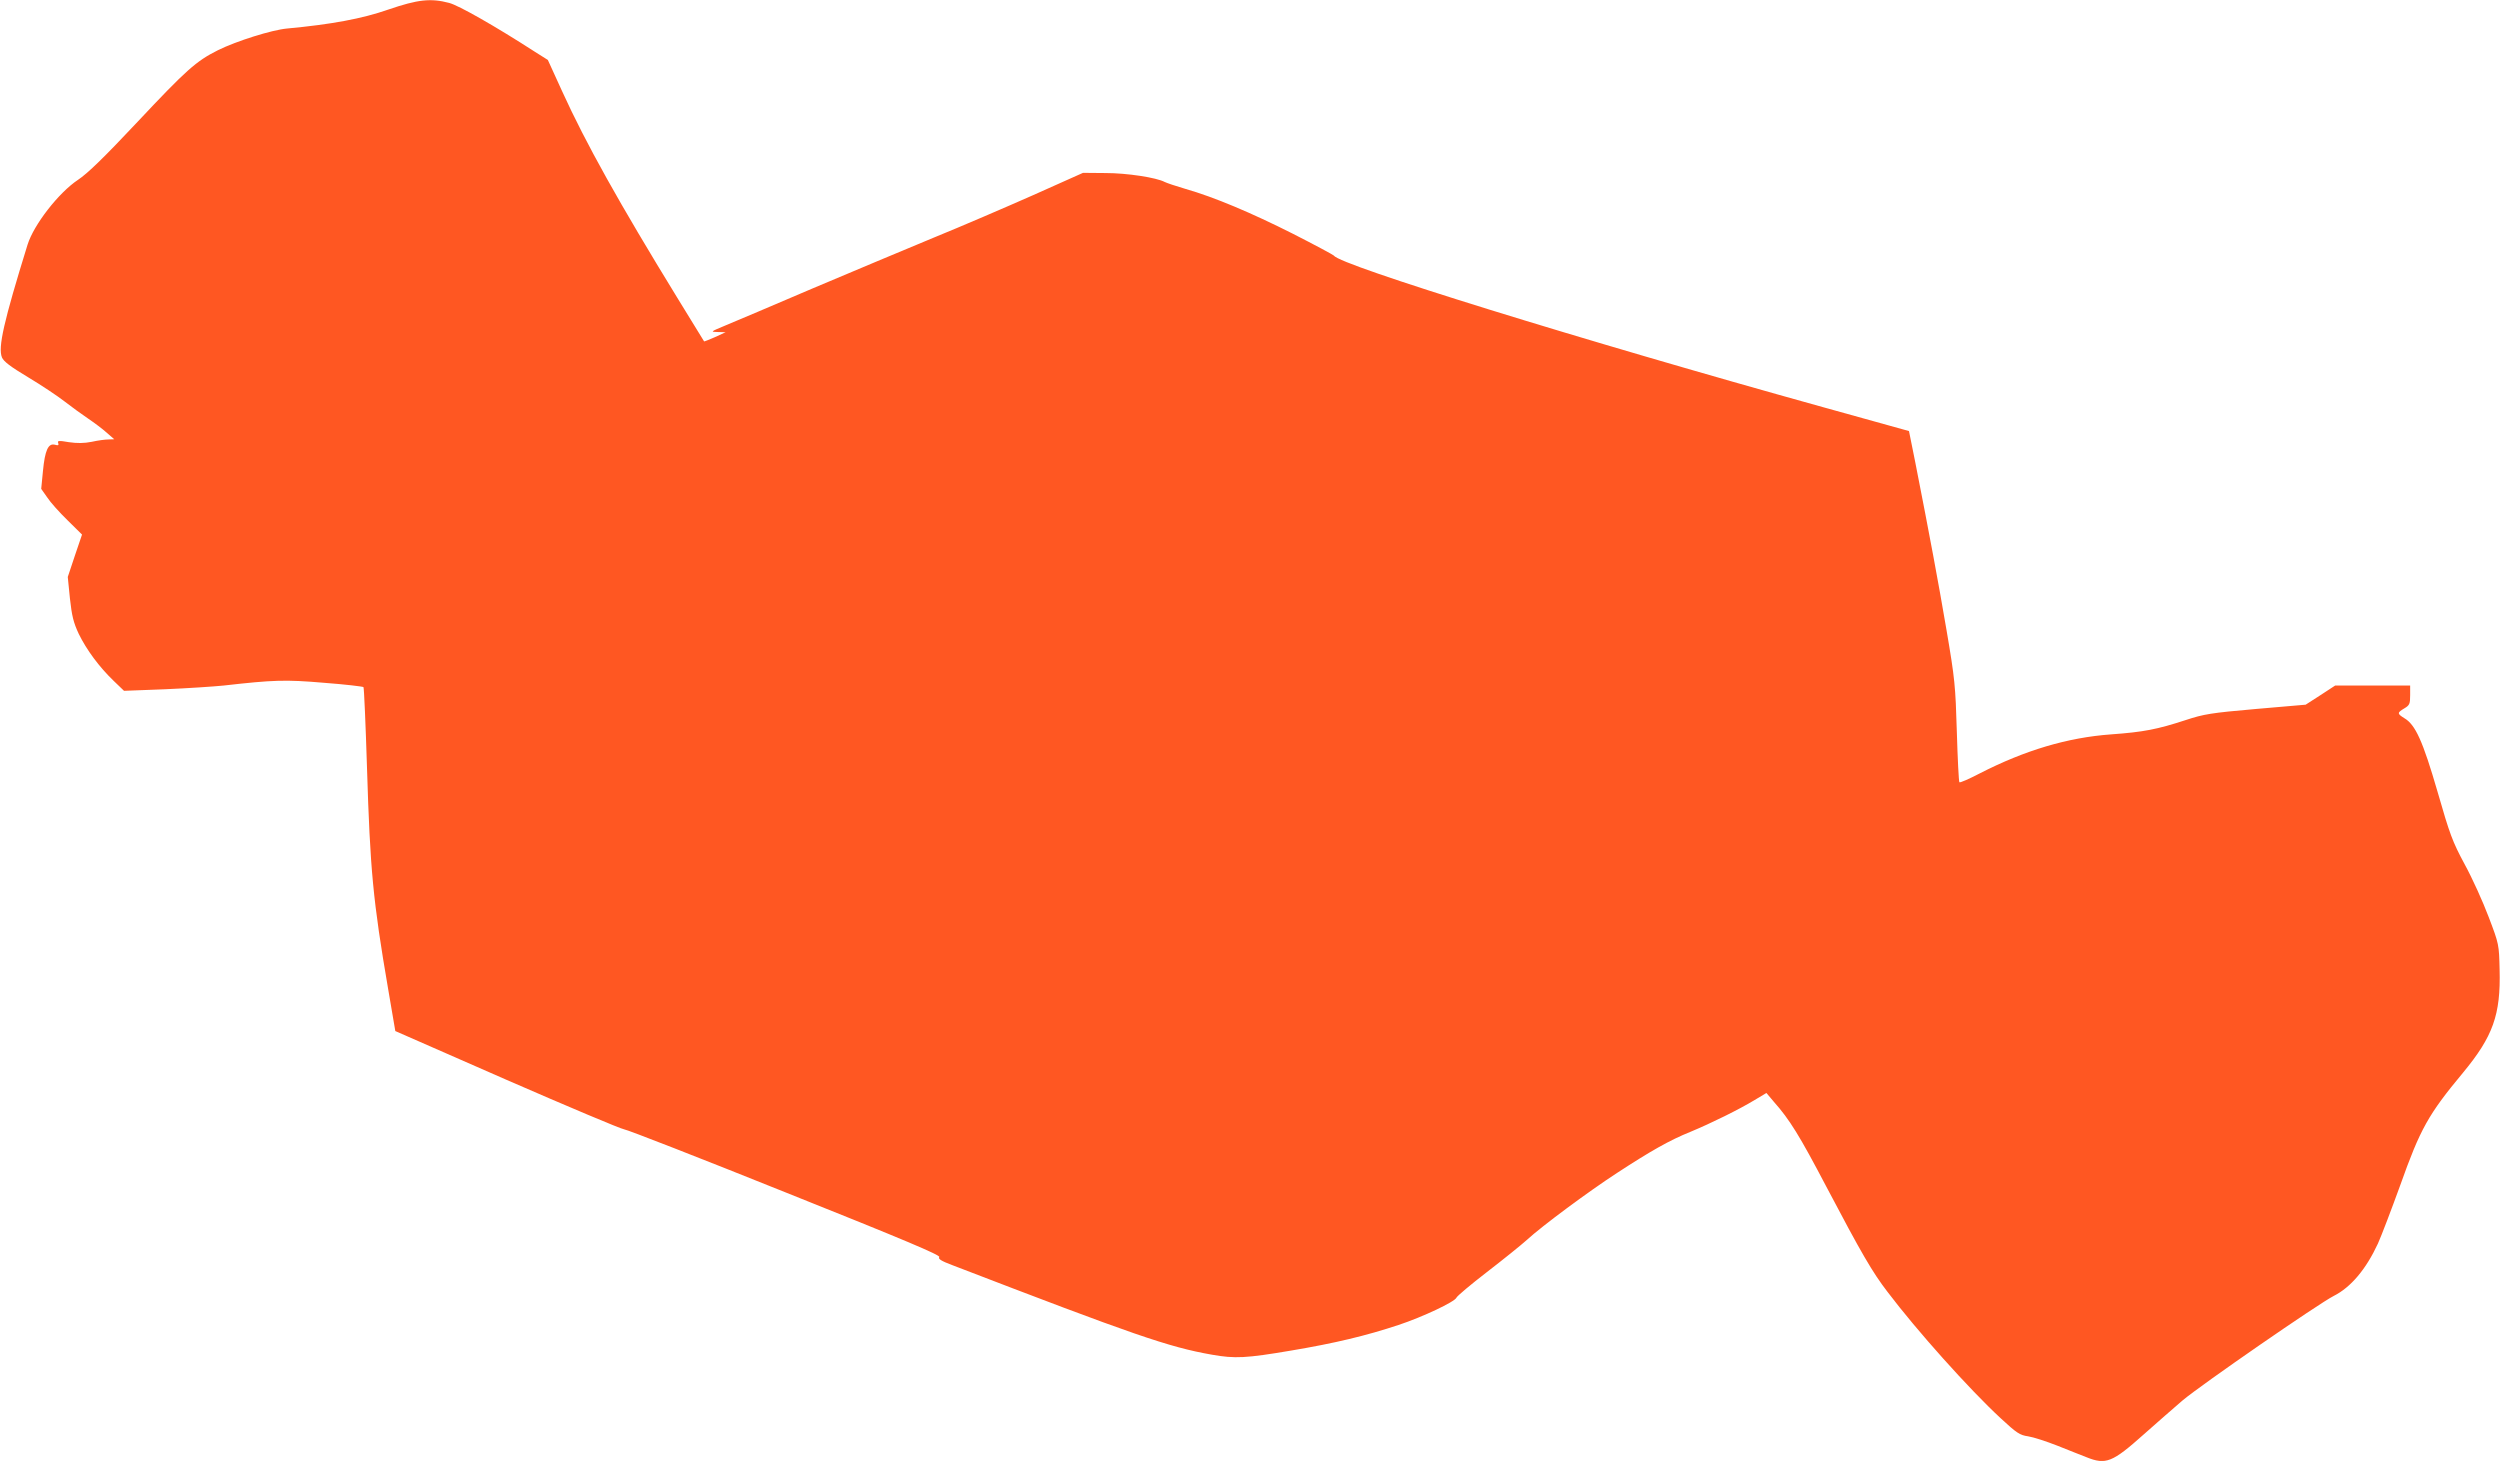 <?xml version="1.0" standalone="no"?>
<!DOCTYPE svg PUBLIC "-//W3C//DTD SVG 20010904//EN"
 "http://www.w3.org/TR/2001/REC-SVG-20010904/DTD/svg10.dtd">
<svg version="1.0" xmlns="http://www.w3.org/2000/svg"
 width="1280pt" height="748pt" viewBox="0 0 1280 748"
 preserveAspectRatio="xMidYMid meet">
<g transform="translate(0,748) scale(0.1,-0.1)"
fill="#ff5722" stroke="none">
<path d="M1988 7431 c-134 -47 -293 -76 -518 -97 -78 -7 -259 -64 -354 -111
-112 -56 -162 -101 -411 -366 -170 -181 -256 -265 -306 -298 -98 -65 -226
-229 -258 -332 -122 -394 -152 -526 -131 -577 9 -21 43 -47 133 -101 67 -40
151 -96 187 -124 36 -28 90 -67 121 -88 31 -21 74 -53 95 -72 l39 -34 -29 -1
c-17 0 -55 -5 -86 -12 -40 -8 -75 -8 -117 -2 -52 9 -60 8 -55 -4 4 -12 0 -14
-17 -9 -34 9 -51 -29 -61 -134 l-9 -92 31 -44 c16 -25 63 -77 104 -117 l74
-73 -37 -109 -36 -108 11 -110 c10 -90 18 -123 45 -181 40 -82 105 -170 179
-241 l53 -51 210 8 c116 5 251 14 300 19 256 29 316 31 515 14 107 -8 198 -19
201 -22 3 -4 11 -189 18 -412 16 -524 31 -683 108 -1132 l37 -217 570 -250
c314 -137 585 -251 601 -253 17 -2 389 -147 827 -323 606 -242 795 -322 787
-331 -7 -9 9 -20 68 -42 928 -357 1106 -419 1328 -458 118 -21 175 -18 405 21
226 38 384 76 550 131 124 41 289 119 297 140 3 8 73 67 156 131 83 64 175
138 205 165 77 71 316 248 462 343 170 111 268 167 375 210 108 45 248 114
329 163 l60 36 38 -45 c81 -91 132 -174 269 -435 180 -342 236 -438 312 -537
152 -201 420 -500 580 -648 82 -76 98 -87 141 -93 27 -4 94 -26 150 -48 56
-22 122 -49 149 -59 99 -40 133 -26 292 116 66 59 156 137 200 175 95 80 697
496 774 535 87 44 165 136 226 268 18 40 69 174 114 298 103 290 144 363 321
576 154 186 194 297 188 528 -3 129 -3 131 -56 270 -29 77 -84 199 -123 270
-63 117 -76 153 -139 372 -75 258 -113 343 -170 376 -37 23 -37 28 0 50 27 16
30 23 30 68 l0 49 -192 0 -192 0 -75 -49 -76 -49 -255 -22 c-229 -20 -266 -26
-360 -57 -144 -47 -214 -61 -381 -73 -222 -16 -441 -81 -673 -200 -54 -28
-101 -49 -104 -45 -3 3 -9 119 -13 258 -7 235 -10 270 -53 522 -43 252 -84
472 -160 859 l-32 159 -439 122 c-1241 345 -2475 727 -2505 776 -3 4 -98 55
-210 112 -214 108 -404 188 -551 230 -48 14 -95 30 -105 35 -43 23 -194 46
-304 46 l-115 1 -255 -114 c-140 -62 -370 -161 -510 -218 -140 -58 -419 -175
-620 -260 -201 -86 -401 -171 -445 -189 -79 -33 -79 -33 -40 -34 l40 -1 -54
-25 c-30 -13 -55 -23 -56 -22 -1 2 -63 102 -137 223 -298 486 -468 790 -590
1058 l-73 160 -65 41 c-206 133 -391 238 -440 251 -95 25 -160 18 -312 -34z"/>
</g>
</svg>

